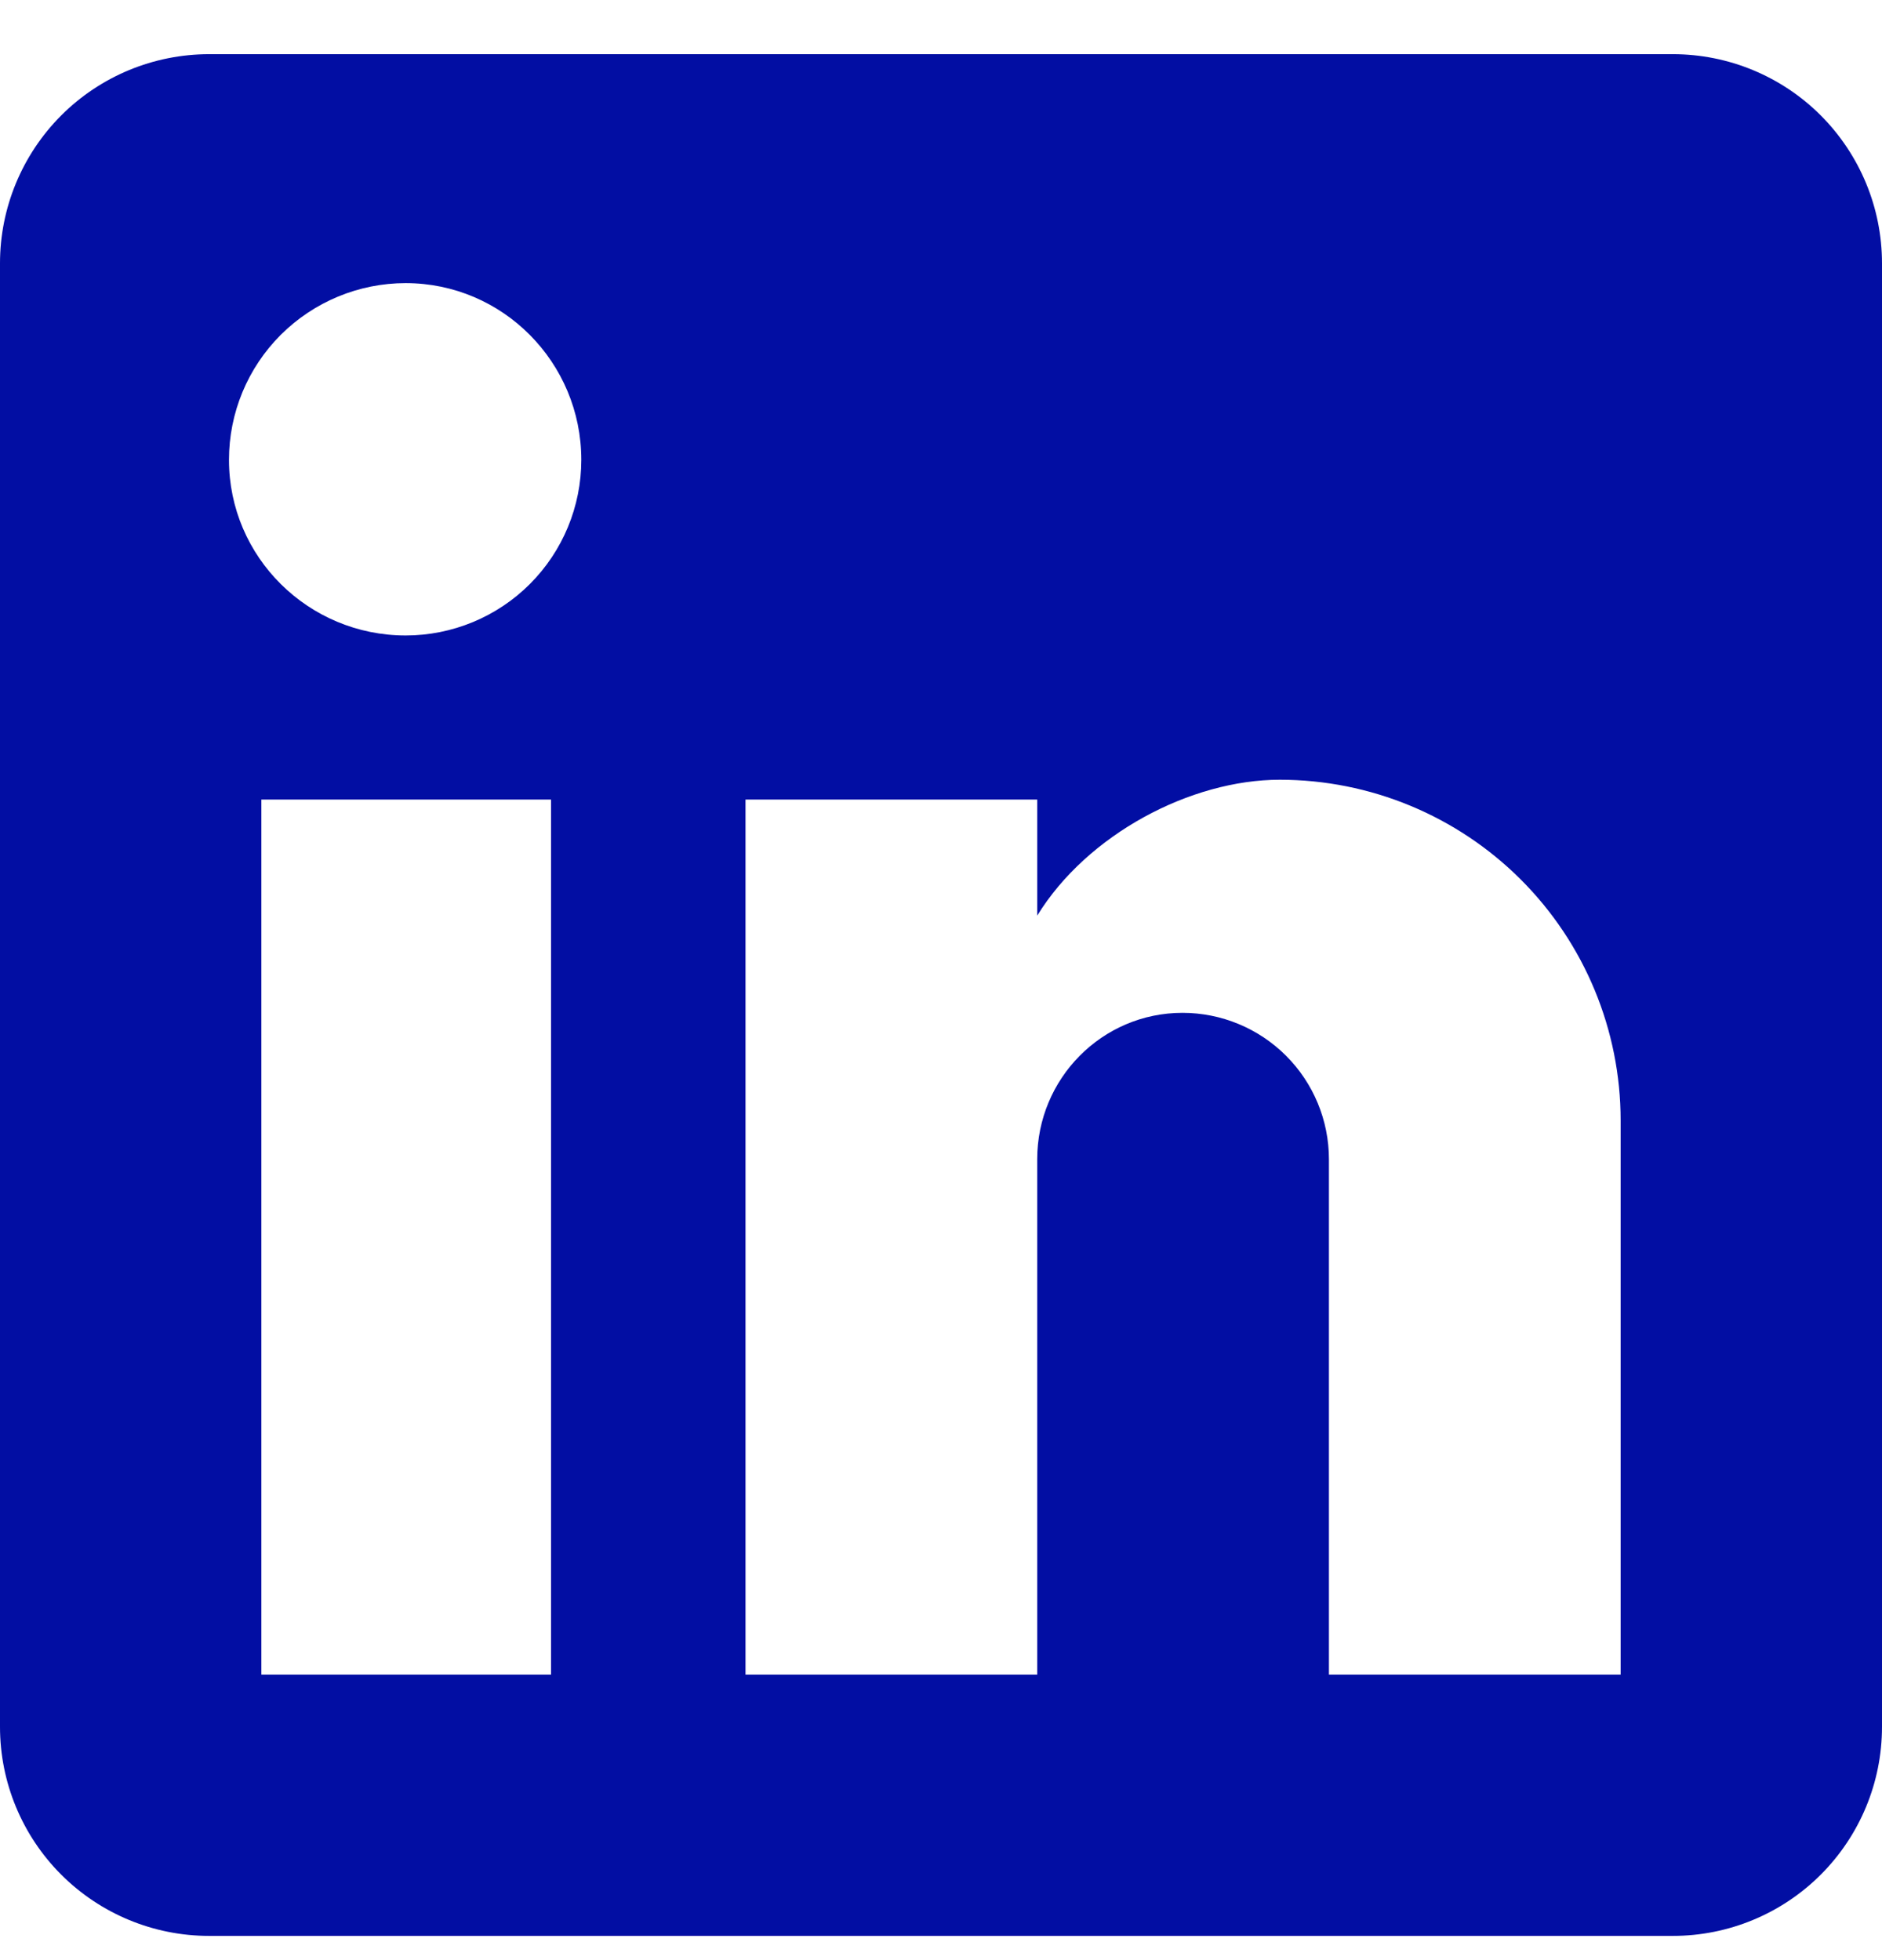 <svg width="24" height="25" viewBox="0 0 24 25" fill="none" xmlns="http://www.w3.org/2000/svg">
<path d="M21.333 0.691C22.041 0.691 22.719 0.972 23.219 1.472C23.719 1.973 24 2.651 24 3.358V22.025C24 22.732 23.719 23.41 23.219 23.91C22.719 24.41 22.041 24.691 21.333 24.691H2.667C1.959 24.691 1.281 24.41 0.781 23.91C0.281 23.41 0 22.732 0 22.025V3.358C0 2.651 0.281 1.973 0.781 1.472C1.281 0.972 1.959 0.691 2.667 0.691H21.333ZM20.667 21.358V14.291C20.667 13.139 20.209 12.033 19.394 11.218C18.578 10.403 17.473 9.945 16.32 9.945C15.187 9.945 13.867 10.638 13.227 11.678V10.198H9.507V21.358H13.227V14.785C13.227 13.758 14.053 12.918 15.08 12.918C15.575 12.918 16.05 13.115 16.4 13.465C16.75 13.815 16.947 14.29 16.947 14.785V21.358H20.667ZM5.173 8.105C5.767 8.105 6.337 7.869 6.757 7.449C7.177 7.029 7.413 6.459 7.413 5.865C7.413 4.625 6.413 3.611 5.173 3.611C4.576 3.611 4.003 3.849 3.58 4.271C3.157 4.694 2.92 5.267 2.92 5.865C2.92 7.105 3.933 8.105 5.173 8.105ZM7.027 21.358V10.198H3.333V21.358H7.027Z" fill="#020EA3"/>
</svg>
